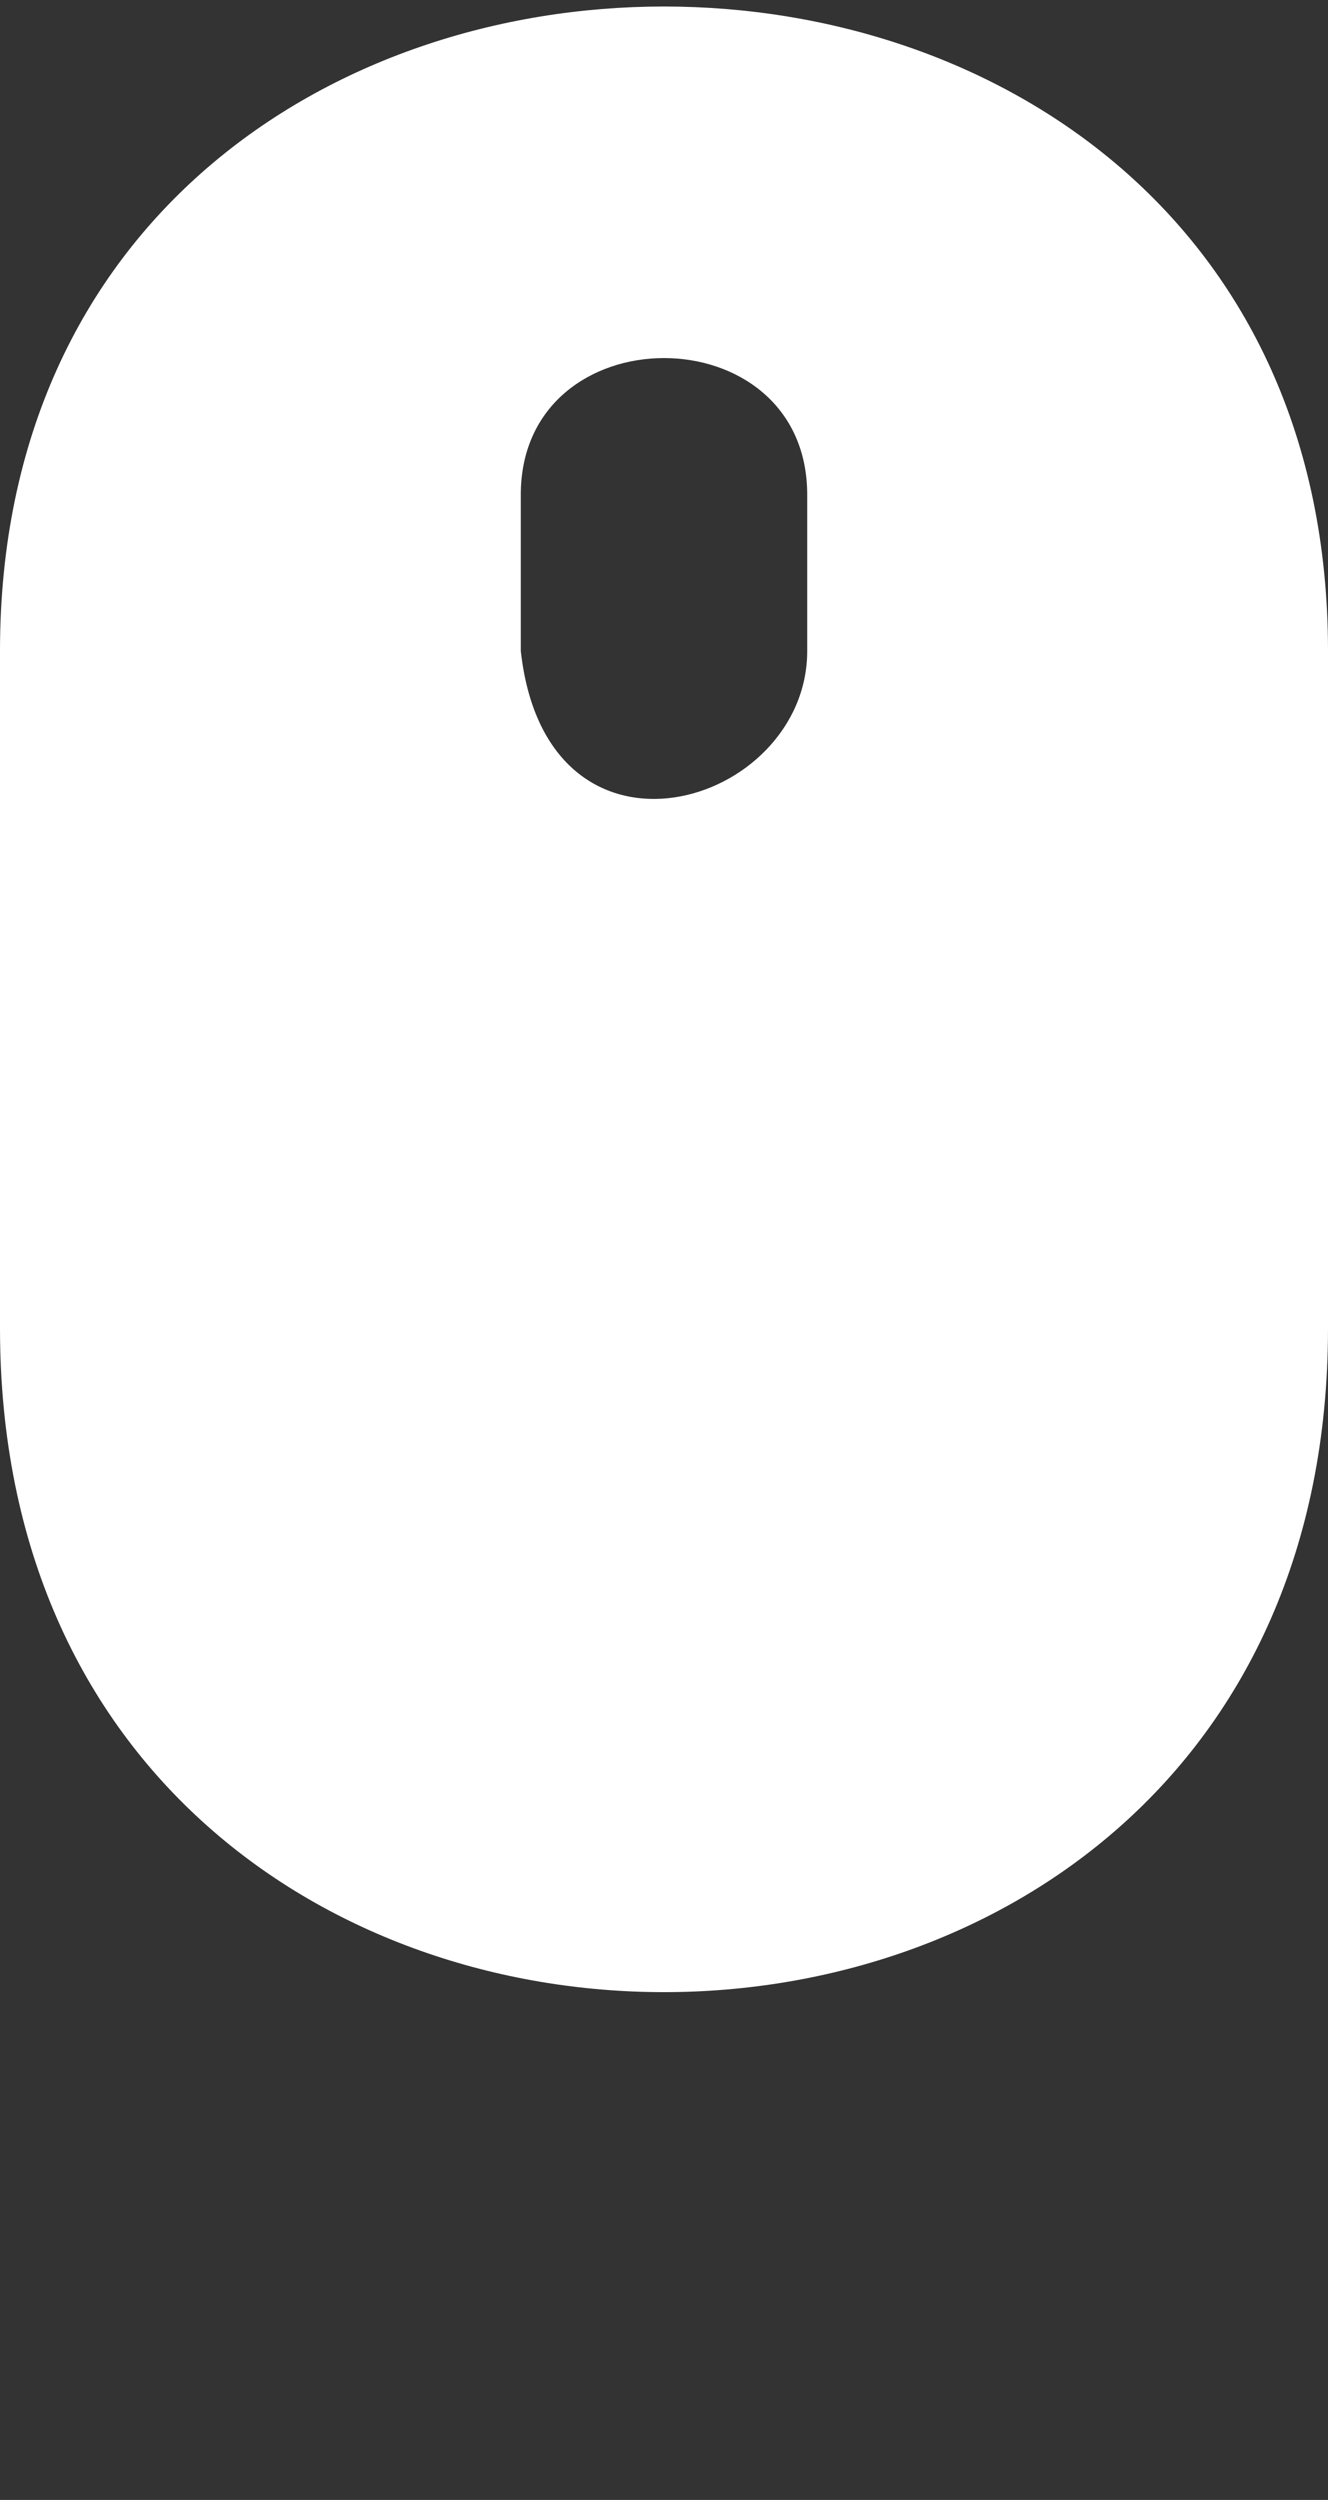 <?xml version="1.0" encoding="UTF-8"?> <!-- Generator: Adobe Illustrator 25.2.0, SVG Export Plug-In . SVG Version: 6.00 Build 0) --> <svg xmlns="http://www.w3.org/2000/svg" xmlns:xlink="http://www.w3.org/1999/xlink" id="Слой_1" x="0px" y="0px" viewBox="0 0 5.1 9.6" style="enable-background:new 0 0 5.1 9.6;" xml:space="preserve"><rect x="0" y="0" width="5.1" height="9.6" fill="#333333" stroke="none"/> <style type="text/css"> .st0{fill-rule:evenodd;clip-rule:evenodd;fill:#FFFFFF;} </style> <g> <path class="st0" d="M5.1,2.5v2.6c0,3.4-5.1,3.4-5.1,0V2.5C0-0.8,5.1-0.8,5.1,2.5z M3.1,1.9v0.6c0,0.6-1,0.9-1.1,0 c0-0.2,0-0.4,0-0.6C2,1.2,3.1,1.2,3.1,1.9z"></path> </g> </svg> 